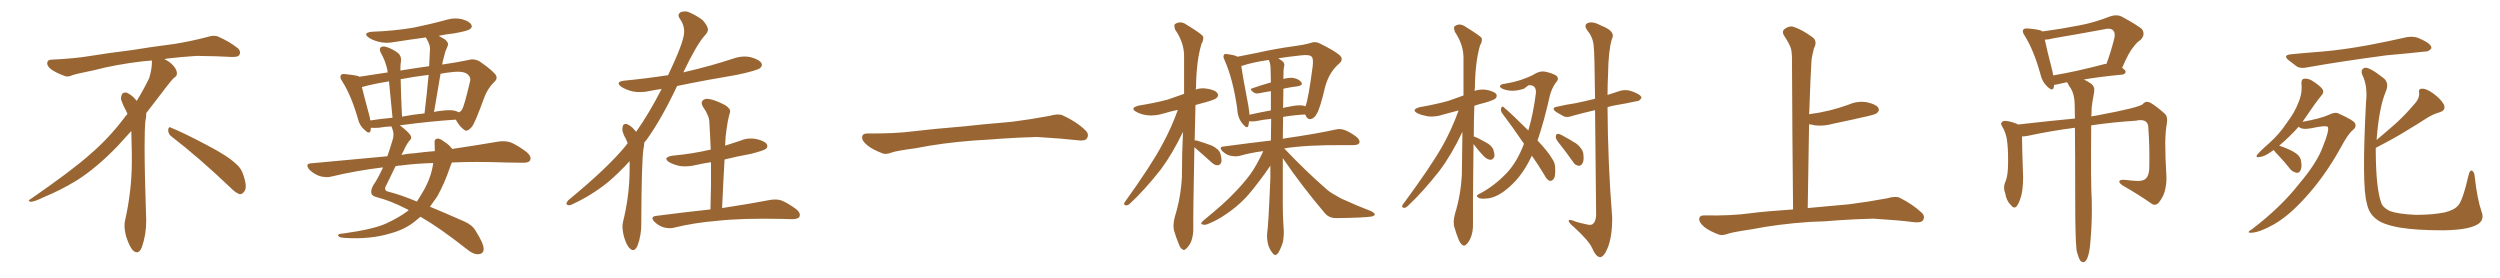 <svg xmlns="http://www.w3.org/2000/svg" xmlns:xlink="http://www.w3.org/1999/xlink" width="1350" height="150"><path fill="#996633" padding="10" d="M92.58 73.68L92.58 73.68Q90.82 72.36 90.82 70.17L90.82 70.17Q90.97 68.70 91.70 68.70L91.70 68.70Q91.99 68.70 92.43 68.99L92.43 68.99Q99.32 71.78 111.77 78.37L111.77 78.37Q123.05 84.23 127.59 88.62L127.59 88.62Q130.37 90.97 131.40 94.48L131.40 94.48Q132.71 98.29 132.71 100.63L132.71 100.63Q132.71 102.39 131.98 103.27L131.98 103.27Q130.96 104.88 129.49 104.88L129.49 104.88Q127.15 104.15 124.51 101.37L124.51 101.37Q107.08 84.81 92.58 73.68ZM82.03 33.54L82.03 33.54L82.03 32.67Q79.25 32.96 77.05 33.11L77.05 33.11Q62.26 34.86 50.68 37.94L50.68 37.94Q41.46 39.84 39.55 40.43L39.55 40.43Q37.65 41.31 36.33 41.31L36.33 41.31Q35.74 41.31 35.30 41.16L35.30 41.16Q30.76 39.55 28.13 37.79L28.13 37.79Q25.49 36.04 25.49 34.13L25.49 34.13L25.49 33.98Q25.63 32.37 27.54 32.23L27.54 32.23Q40.43 31.64 48.93 30.18L48.93 30.18Q56.84 28.86 71.92 26.95L71.92 26.95Q79.54 25.63 94.19 23.73L94.19 23.73Q103.13 22.27 111.62 20.07L111.62 20.07Q113.82 19.34 115.43 19.34L115.43 19.34Q116.60 19.34 117.48 19.63L117.48 19.63Q123.93 22.41 128.47 26.07L128.47 26.07Q129.64 27.25 129.64 28.42L129.64 28.42Q129.64 29.00 129.20 29.74L129.20 29.74Q128.61 30.76 125.68 30.76L125.68 30.76L124.95 30.76Q118.21 30.32 106.20 30.18L106.20 30.18Q97.27 30.76 90.09 31.64L90.09 31.64Q89.21 31.79 88.77 31.93L88.77 31.93Q91.41 33.11 93.60 35.45L93.60 35.45Q95.36 37.50 95.51 39.26L95.51 39.26L95.51 39.84Q95.51 41.02 94.34 41.75L94.34 41.75Q93.02 42.77 90.67 45.85L90.67 45.85Q84.23 54.35 78.96 61.08L78.96 61.08L78.96 61.82Q78.96 63.28 78.52 65.33L78.52 65.33Q78.08 69.43 78.08 79.25L78.08 79.25Q78.08 93.46 78.96 119.24L78.96 119.24Q78.96 126.71 76.61 133.45L76.61 133.45Q75.59 136.23 73.83 136.23L73.83 136.23Q72.95 136.23 71.78 135.21L71.78 135.21Q70.02 133.45 68.12 127.73L68.12 127.73Q67.24 124.37 67.24 121.88L67.24 121.88Q67.24 120.26 67.53 119.09L67.53 119.09Q71.19 102.83 71.19 87.01L71.19 87.01L71.19 82.62Q71.04 76.61 70.90 70.75L70.90 70.75Q66.80 75.29 63.57 78.81L63.57 78.81Q52.15 90.67 41.46 97.41L41.46 97.41Q32.81 102.69 23.88 106.35L23.88 106.35Q18.60 108.98 16.41 108.98L16.41 108.98Q15.53 108.54 15.53 108.25L15.53 108.25Q15.53 107.96 16.26 107.67L16.26 107.67Q39.40 91.70 48.78 83.20L48.78 83.20Q58.45 75 66.94 63.87L66.94 63.87Q67.82 62.55 68.85 61.52L68.85 61.52Q68.41 60.35 67.82 59.33L67.82 59.33Q66.65 57.28 65.63 54.49L65.63 54.49Q65.33 53.76 65.33 53.03L65.33 53.03Q65.33 52.00 65.92 50.83L65.92 50.83Q66.50 49.95 67.82 49.95L67.82 49.95L68.26 49.95Q71.19 51.27 73.10 53.61L73.10 53.61Q73.39 53.91 73.83 54.49L73.83 54.49Q77.34 48.78 80.57 42.19L80.57 42.19Q82.03 37.21 82.03 33.54ZM244.04 87.74L244.04 87.74Q243.31 89.21 242.72 91.11L242.72 91.11Q240.09 98.88 236.13 106.05L236.13 106.05Q234.08 108.98 232.18 111.62L232.18 111.62Q240.67 115.14 250.93 119.68L250.93 119.68Q255.18 121.58 256.93 124.80L256.93 124.80Q261.18 131.54 261.18 134.33L261.18 134.33Q261.18 137.26 258.11 137.26L258.11 137.26Q255.47 137.40 251.81 134.33L251.81 134.33Q237.30 122.90 227.05 117.04L227.05 117.04Q225.73 118.21 224.41 119.24L224.41 119.24Q218.85 123.93 210.50 126.12L210.50 126.12Q199.80 129.35 186.04 128.47L186.04 128.47Q183.84 128.32 183.25 127.88L183.25 127.88Q181.93 127.00 182.96 126.56L182.96 126.56Q183.69 126.12 185.16 126.12L185.16 126.12Q201.86 123.78 208.45 120.70L208.45 120.70Q215.19 117.63 220.17 113.96L220.17 113.96Q220.31 113.67 220.75 113.53L220.75 113.53Q219.73 112.79 219.14 112.65L219.14 112.65Q210.94 108.40 203.47 106.49L203.47 106.49Q200.98 105.91 200.54 104.44L200.54 104.44Q200.10 102.69 201.56 100.05L201.56 100.05Q204.20 96.24 206.84 90.38L206.84 90.38Q192.19 92.14 178.86 95.36L178.86 95.36Q176.22 96.09 172.56 95.07L172.56 95.07Q169.34 93.90 166.99 91.55L166.99 91.55Q164.50 88.33 168.16 88.18L168.16 88.18Q189.70 86.13 209.18 84.38L209.18 84.38Q210.50 80.57 211.82 76.17L211.82 76.17Q213.13 72.66 211.82 69.43L211.82 69.43Q211.52 68.70 211.38 68.26L211.38 68.26Q207.71 68.41 204.49 68.99L204.49 68.99Q202.00 69.14 200.24 68.99L200.24 68.99Q200.24 70.02 200.10 70.61L200.10 70.61Q199.51 72.80 196.73 70.02L196.73 70.02Q194.09 67.82 193.21 63.87L193.21 63.87Q189.55 51.27 184.72 43.80L184.72 43.80Q183.25 41.60 184.13 40.58L184.13 40.58Q184.42 39.84 186.33 39.99L186.33 39.99Q191.75 40.58 193.65 41.16L193.65 41.16Q193.80 41.31 193.95 41.46L193.95 41.46Q200.83 40.43 209.33 39.11L209.33 39.11Q209.18 38.23 209.18 37.79L209.18 37.79Q208.15 32.81 205.52 28.27L205.52 28.27Q204.64 26.37 205.66 25.49L205.66 25.49Q206.84 24.76 208.59 25.34L208.59 25.34Q212.26 26.51 215.04 28.71L215.04 28.71Q216.94 30.47 216.50 33.25L216.50 33.25Q216.21 34.42 216.21 38.09L216.21 38.09Q224.27 36.77 231.74 35.74L231.74 35.74Q232.03 30.91 232.18 26.81L232.18 26.81Q232.47 24.46 230.27 20.80L230.27 20.80Q230.13 20.36 229.98 20.21L229.98 20.21Q221.19 21.39 212.84 22.71L212.84 22.71Q208.45 23.58 204.49 22.56L204.49 22.56Q201.12 21.68 199.22 20.36L199.22 20.36Q195.56 17.72 200.83 17.14L200.83 17.14Q212.99 16.70 223.24 14.94L223.24 14.94Q232.62 13.04 241.11 10.69L241.11 10.69Q245.51 9.38 249.61 10.40L249.61 10.40Q253.71 11.57 254.59 13.48L254.59 13.48Q255.18 14.65 253.86 15.67L253.86 15.67Q252.69 16.70 245.21 18.02L245.21 18.02Q240.97 18.46 236.87 19.34L236.87 19.34Q238.48 20.21 240.23 21.24L240.23 21.24Q242.43 23.14 241.85 24.46L241.85 24.46Q241.41 25.78 240.53 27.69L240.53 27.69Q239.94 30.03 239.06 33.25L239.06 33.25Q238.92 33.98 238.77 34.86L238.77 34.86Q246.83 33.69 253.13 32.37L253.13 32.37Q255.62 31.49 258.69 32.96L258.69 32.96Q265.14 37.35 267.48 40.14L267.48 40.14Q269.09 42.33 266.89 44.24L266.89 44.24Q263.23 47.90 261.47 52.73L261.47 52.73L261.47 52.73Q256.64 66.06 254.88 68.41L254.88 68.41Q252.25 71.48 250.78 70.17L250.78 70.17Q248.44 68.70 246.09 64.60L246.09 64.60Q232.32 65.48 215.92 67.68L215.92 67.68Q221.34 71.78 221.92 73.68L221.92 73.68Q222.36 75 221.04 76.03L221.04 76.03Q219.29 78.22 217.82 81.74L217.82 81.74Q217.24 82.62 216.80 83.64L216.80 83.64Q220.17 82.91 223.68 82.76L223.68 82.76Q229.39 82.03 234.81 81.59L234.81 81.59Q234.81 79.10 234.67 76.90L234.67 76.90Q234.52 75.29 235.99 74.85L235.99 74.85Q237.45 74.56 240.23 76.76L240.23 76.76Q242.43 78.08 244.19 80.42L244.19 80.42Q258.84 78.22 269.09 76.46L269.09 76.46Q272.61 75.88 275.83 76.90L275.83 76.90Q279.64 78.52 284.47 82.18L284.47 82.18Q287.26 84.67 286.23 86.57L286.23 86.57Q285.50 88.04 281.98 87.89L281.98 87.89Q277.73 87.89 272.90 87.74L272.90 87.74Q256.93 87.16 244.04 87.74ZM216.50 89.36L216.50 89.36Q214.89 89.36 213.57 89.79L213.57 89.79Q211.38 94.19 208.59 100.05L208.59 100.05Q206.84 102.98 209.91 103.56L209.91 103.56Q216.36 105.18 225.15 108.84L225.15 108.84Q226.46 106.79 227.78 104.59L227.78 104.59Q231.88 98.00 233.35 91.26L233.35 91.26Q233.79 89.50 233.94 88.04L233.94 88.04Q224.12 88.33 216.50 89.36ZM245.51 59.77L245.51 59.77Q246.68 60.06 247.71 60.64L247.71 60.64Q249.02 60.21 249.61 58.89L249.61 58.89Q250.78 56.98 253.86 43.80L253.86 43.80Q254.30 42.04 252.98 40.58L252.98 40.58Q250.93 38.09 243.90 38.96L243.90 38.96Q240.67 39.26 237.89 39.84L237.89 39.84Q236.13 49.80 234.38 60.50L234.38 60.50Q235.84 60.06 237.60 59.91L237.60 59.91Q242.72 59.18 245.51 59.77ZM217.09 62.99L217.09 62.99Q222.95 61.82 229.25 61.23L229.25 61.23Q230.57 50.24 231.45 40.43L231.45 40.43Q223.10 41.46 216.36 42.77L216.36 42.77Q216.21 42.77 216.36 42.92L216.36 42.92Q216.50 50.98 217.09 62.99ZM199.95 65.04L199.95 65.04L199.95 65.04Q205.66 64.16 211.96 63.57L211.96 63.57Q210.64 50.68 210.06 43.95L210.06 43.95Q201.71 45.26 195.41 47.02L195.41 47.02Q196.58 51.86 199.37 62.11L199.37 62.11Q199.80 63.57 199.95 65.04ZM339.99 87.01L339.99 87.01Q334.28 93.31 328.42 98.29L328.42 98.29Q319.48 105.47 309.67 110.01L309.67 110.01Q307.62 111.18 306.74 110.74L306.74 110.74Q304.98 110.30 306.88 108.11L306.88 108.11Q328.13 90.67 337.94 78.66L337.94 78.66Q338.38 77.93 338.96 77.34L338.96 77.34Q338.38 75.88 337.79 74.56L337.79 74.56Q336.77 73.10 336.18 70.90L336.18 70.90Q335.89 69.14 336.47 67.68L336.47 67.68Q336.91 66.80 338.38 66.94L338.38 66.94Q340.87 67.97 342.63 70.17L342.63 70.17Q343.07 70.61 343.51 71.19L343.51 71.19Q350.68 60.94 357.28 48.05L357.28 48.05Q353.91 48.49 351.12 49.07L351.12 49.07Q346.14 50.24 341.60 49.37L341.60 49.37Q338.09 48.49 335.74 47.02L335.74 47.02Q331.64 44.09 337.50 43.51L337.50 43.51Q349.66 42.33 360.79 40.58L360.79 40.58Q369.43 22.41 369.43 17.43L369.43 17.43Q369.58 13.48 366.94 9.81L366.94 9.81Q365.63 7.91 367.53 6.59L367.53 6.59Q370.31 5.57 372.66 6.88L372.66 6.88Q376.32 8.50 379.39 10.84L379.39 10.84Q381.59 13.33 382.03 14.79L382.03 14.79Q382.91 16.85 380.57 19.19L380.57 19.19Q376.17 24.02 368.99 39.11L368.99 39.11Q369.43 38.96 370.02 38.82L370.02 38.82Q383.50 35.74 395.95 31.64L395.95 31.64Q400.93 29.88 405.47 30.91L405.47 30.91Q410.16 32.23 411.18 34.13L411.18 34.13Q411.91 35.45 410.45 36.77L410.45 36.77Q408.84 38.09 397.85 40.43L397.85 40.43Q381.15 43.21 365.63 46.44L365.63 46.44Q357.13 64.45 349.07 75.59L349.07 75.59Q348.49 76.17 347.90 77.05L347.90 77.05Q347.90 78.52 347.46 80.42L347.46 80.42Q346.44 87.60 346.29 120.26L346.29 120.26Q346.44 126.86 344.24 132.71L344.24 132.71Q342.48 136.52 340.14 134.18L340.14 134.18Q338.38 132.71 336.91 127.73L336.91 127.73Q335.74 123.05 336.33 120.26L336.33 120.26Q339.84 106.20 339.99 92.43L339.99 92.43Q339.99 89.65 339.99 87.01ZM383.64 113.09L383.64 113.09L383.64 113.09Q384.08 99.61 383.94 87.60L383.94 87.60Q379.69 88.18 376.03 89.06L376.03 89.06Q371.19 90.23 367.09 89.65L367.09 89.65Q363.72 88.92 361.38 87.60L361.38 87.60Q357.57 85.11 362.99 84.08L362.99 84.08Q373.97 83.06 383.35 80.86L383.35 80.86Q383.64 80.71 383.79 80.86L383.79 80.86Q383.50 73.24 383.06 66.06L383.06 66.06Q383.06 62.55 379.54 57.57L379.54 57.57Q378.37 55.37 379.39 54.35L379.39 54.35Q380.57 53.03 382.91 53.47L382.91 53.47Q386.43 54.05 391.70 56.84L391.70 56.84Q394.78 58.89 394.19 60.64L394.19 60.64Q393.60 62.70 393.02 65.48L393.02 65.48Q392.43 68.70 391.85 73.68L391.85 73.68Q391.70 76.03 391.55 78.66L391.55 78.66Q395.65 77.34 399.61 76.03L399.61 76.03Q404.15 74.12 408.69 75.15L408.69 75.15Q413.09 76.17 414.11 77.93L414.11 77.93Q414.84 79.39 413.53 80.42L413.53 80.42Q412.35 81.30 405.62 83.06L405.62 83.06Q398.29 84.38 391.26 86.13L391.26 86.13Q390.53 98.73 389.94 112.35L389.94 112.35Q406.20 109.86 415.87 107.96L415.87 107.96Q419.24 107.37 422.02 108.25L422.02 108.25Q425.54 109.72 429.93 112.94L429.93 112.94Q432.57 115.14 431.69 117.04L431.69 117.04Q430.96 118.36 427.73 118.36L427.73 118.36Q424.95 118.36 422.17 118.21L422.17 118.21Q400.49 117.77 387.30 119.24L387.30 119.24Q374.85 120.26 364.16 122.90L364.16 122.90Q361.52 123.63 358.30 122.75L358.30 122.75Q355.52 121.88 353.32 119.68L353.32 119.68Q350.98 117.04 354.20 116.60L354.20 116.60Q369.87 114.55 383.64 113.09ZM525.88 75.88L525.88 75.88L525.88 75.88Q508.59 77.20 494.82 79.98L494.82 79.98Q483.98 81.45 481.64 82.32L481.64 82.32Q478.56 83.50 476.81 82.91L476.81 82.91Q471.39 80.86 468.60 78.66L468.60 78.66Q465.38 76.17 465.53 73.97L465.53 73.97Q465.82 72.07 468.16 72.07L468.16 72.07Q483.11 72.22 493.21 70.90L493.21 70.90Q502.59 69.73 520.31 68.26L520.31 68.26Q529.10 67.24 546.39 65.77L546.39 65.77Q556.79 64.45 566.89 62.55L566.89 62.55Q571.44 61.23 573.78 62.26L573.78 62.26Q581.25 65.63 586.23 70.46L586.23 70.46Q588.28 72.51 586.96 74.71L586.96 74.71Q585.94 76.32 581.84 75.73L581.84 75.73Q574.22 74.85 560.01 73.97L560.01 73.97Q549.61 74.27 541.26 74.85L541.26 74.85Q533.79 75.44 525.88 75.88ZM644.97 79.54L644.97 79.54Q644.24 117.33 644.38 122.75L644.38 122.75Q644.53 127.15 643.07 130.81L643.07 130.81Q641.46 133.74 640.43 134.33L640.43 134.33Q639.40 135.50 638.53 134.62L638.53 134.62Q637.35 134.18 636.47 131.54L636.47 131.54Q635.01 128.17 634.13 124.95L634.13 124.95Q633.11 122.02 634.42 117.04L634.42 117.04Q637.65 106.64 638.23 95.51L638.23 95.51Q638.23 82.76 638.82 71.19L638.82 71.19Q633.11 83.06 626.81 91.55L626.81 91.55Q618.02 102.69 610.40 109.72L610.40 109.72Q609.08 111.04 608.20 110.89L608.20 110.89Q606.59 110.89 607.18 109.42L607.18 109.42Q621.83 89.06 627.69 77.93L627.69 77.93Q632.52 69.14 636.04 59.33L636.04 59.33Q631.79 60.21 628.56 61.23L628.56 61.23Q623.73 62.70 619.63 62.26L619.63 62.26Q616.11 61.82 613.77 60.50L613.77 60.50Q609.67 58.30 615.09 56.98L615.09 56.98Q623.44 55.66 630.62 53.76L630.62 53.76Q635.01 52.15 639.40 50.68L639.40 50.68Q639.40 39.55 639.40 30.18L639.40 30.18Q639.40 23.00 634.57 15.97L634.57 15.97Q633.84 13.62 634.42 13.04L634.42 13.04Q637.50 10.99 640.72 13.33L640.72 13.33Q648.63 18.16 649.66 19.63L649.66 19.63Q650.10 21.53 648.78 23.73L648.78 23.73Q646.00 33.11 645.85 47.31L645.85 47.31Q645.70 47.75 645.70 48.34L645.70 48.34Q648.63 47.31 651.86 47.90L651.86 47.90Q656.40 48.63 657.42 50.39L657.42 50.39Q658.30 51.56 656.98 52.88L656.98 52.88Q656.25 53.76 650.98 55.22L650.98 55.22Q647.90 56.10 645.56 56.69L645.56 56.69Q645.26 66.94 645.12 75.88L645.12 75.88Q645.70 75.73 646.29 75.88L646.29 75.88Q650.54 77.20 654.49 78.66L654.49 78.66Q658.45 80.71 659.03 83.06L659.03 83.06Q659.91 86.28 659.47 87.74L659.47 87.74Q658.74 89.21 657.71 89.21L657.71 89.21Q656.10 89.36 654.64 88.04L654.64 88.04Q650.39 84.23 646.73 81.01L646.73 81.01Q645.56 80.13 644.97 79.54ZM692.72 85.40L692.72 85.40Q692.72 94.48 692.72 103.42L692.72 103.42Q692.58 116.02 693.16 123.05L693.16 123.05Q693.46 126.56 692.87 130.22L692.87 130.22Q692.29 132.86 690.38 136.38L690.38 136.38Q688.77 138.72 687.30 136.82L687.30 136.82Q685.25 134.33 684.67 131.54L684.67 131.54Q684.08 128.76 684.23 126.42L684.23 126.42Q684.96 121.88 685.99 96.24L685.99 96.24Q685.99 92.72 685.99 89.50L685.99 89.50Q684.81 91.11 682.91 93.90L682.91 93.90Q676.61 102.54 672.51 106.93L672.51 106.93Q667.82 111.77 662.40 115.43L662.40 115.43Q657.13 119.09 652.15 121.00L652.15 121.00Q650.54 121.73 649.22 121.14L649.22 121.14Q647.90 121.00 649.66 119.24L649.66 119.24Q661.67 109.42 666.21 104.44L666.21 104.44Q670.90 99.76 675 94.34L675 94.34Q678.52 89.50 682.18 81.59L682.18 81.59Q675.29 82.47 669.14 84.23L669.14 84.23Q667.09 84.67 664.31 84.08L664.31 84.08Q661.96 83.50 660.06 81.59L660.06 81.59Q658.01 79.25 660.79 79.10L660.79 79.10Q673.97 77.34 686.28 75.88L686.28 75.88Q686.43 69.87 686.43 64.16L686.43 64.16Q682.18 64.60 677.78 65.48L677.78 65.48Q675.88 65.63 674.56 65.48L674.56 65.48Q674.27 66.80 674.12 67.82L674.12 67.82Q673.54 69.87 671.19 67.09L671.19 67.09Q668.26 63.72 668.12 58.74L668.12 58.74Q665.77 42.48 661.23 32.37L661.23 32.37Q660.21 30.32 661.08 29.44L661.08 29.44Q661.38 28.86 663.13 29.30L663.13 29.30Q666.80 29.74 668.26 30.62L668.26 30.62Q672.80 29.74 679.39 28.42L679.39 28.42Q688.33 26.37 699.02 24.90L699.02 24.90Q703.71 24.32 707.37 23.29L707.37 23.29Q710.30 22.12 712.94 23.58L712.94 23.58Q720.56 27.39 723.34 29.74L723.34 29.74Q725.83 32.08 723.05 34.42L723.05 34.42Q717.77 38.96 715.58 46.88L715.58 46.88Q712.65 59.33 710.89 61.67L710.89 61.67Q709.72 63.87 707.81 64.31L707.81 64.31Q705.91 64.60 705.03 62.26L705.03 62.26Q704.88 61.96 704.74 61.82L704.74 61.82Q699.02 62.11 692.87 63.13L692.87 63.13Q692.87 69.14 692.72 75L692.72 75Q693.31 74.71 693.90 74.71L693.90 74.71Q711.04 72.22 720.85 70.02L720.85 70.02Q723.63 69.29 725.98 70.17L725.98 70.17Q728.91 71.19 732.57 73.97L732.57 73.97Q734.62 75.73 734.03 77.20L734.03 77.20Q733.45 78.37 730.81 78.37L730.81 78.37Q728.03 78.37 725.24 78.37L725.24 78.37Q705.47 78.22 693.46 80.13L693.46 80.13Q705.32 92.58 715.58 101.51L715.58 101.51Q717.92 103.71 720.70 105.18L720.70 105.18Q724.22 107.37 725.98 107.96L725.98 107.96Q732.57 111.04 740.63 114.11L740.63 114.11Q742.53 115.28 742.38 115.87L742.38 115.87Q742.24 116.46 740.92 116.89L740.92 116.89Q736.23 117.63 722.02 117.77L722.02 117.77Q717.77 117.92 715.43 115.14L715.43 115.14Q702.54 99.90 692.72 85.40ZM693.02 49.80L693.02 49.80Q693.02 54.20 692.87 58.30L692.87 58.30Q694.19 57.86 695.65 57.71L695.65 57.71Q700.78 56.54 703.56 56.98L703.56 56.98Q704.30 57.28 704.88 57.42L704.88 57.42Q704.88 57.28 705.03 57.13L705.03 57.13Q706.49 53.61 708.84 35.89L708.84 35.89Q709.42 31.20 707.96 30.32L707.96 30.32Q706.64 29.44 702.69 29.88L702.69 29.88Q695.65 30.62 690.23 31.49L690.23 31.49Q691.55 32.23 692.58 33.11L692.58 33.11Q693.90 34.28 693.46 35.74L693.46 35.74Q693.02 36.77 693.02 42.63L693.02 42.63Q695.80 41.89 698.00 42.04L698.00 42.04Q701.22 42.48 702.69 44.38L702.69 44.38Q703.86 46.00 700.78 46.58L700.78 46.58Q696.97 47.02 693.02 47.90L693.02 47.90Q693.02 48.78 693.02 49.80ZM686.13 37.50L686.13 37.50L686.13 37.50Q686.13 34.13 685.11 32.37L685.11 32.37Q676.03 33.69 671.04 35.45L671.04 35.45Q670.75 35.45 670.31 35.60L670.31 35.60Q671.04 41.16 674.12 57.13L674.12 57.13Q674.56 59.77 674.71 61.96L674.71 61.96Q680.42 60.64 686.28 59.62L686.28 59.62Q686.28 54.20 686.28 49.22L686.28 49.22Q683.35 49.66 680.57 50.24L680.57 50.24Q678.08 50.83 677.05 49.95L677.05 49.95Q674.27 48.05 676.46 47.61L676.46 47.61Q680.86 46.00 686.28 44.53L686.28 44.53Q686.13 40.72 686.13 37.50ZM795.70 77.78L795.70 77.78Q795.26 115.43 795.41 120.85L795.41 120.85Q795.56 125.10 794.09 128.61L794.09 128.61Q792.63 131.54 791.60 132.13L791.60 132.13Q790.58 133.15 789.70 132.28L789.70 132.28Q788.67 131.69 787.65 129.35L787.65 129.35Q786.33 126.12 785.45 122.90L785.45 122.90Q784.42 120.12 785.74 115.28L785.74 115.28Q788.82 105.32 789.40 94.34L789.40 94.34Q789.55 82.32 789.70 71.19L789.70 71.19Q783.98 83.35 777.39 92.14L777.39 92.14Q768.31 103.71 760.25 111.18L760.25 111.18Q759.08 112.35 758.20 112.21L758.20 112.21Q756.74 112.21 757.32 110.74L757.32 110.74Q772.56 90.09 778.86 78.96L778.86 78.96Q783.98 69.87 787.65 59.62L787.65 59.62Q783.11 60.79 779.44 61.82L779.44 61.82Q775.20 63.28 771.09 62.84L771.09 62.84Q767.87 62.26 765.53 61.23L765.53 61.23Q761.72 59.18 766.70 57.86L766.70 57.86Q775.05 56.40 782.08 54.49L782.08 54.49Q786.18 53.03 790.28 51.56L790.28 51.56Q790.28 40.58 790.28 30.76L790.28 30.76Q790.14 23.88 785.60 17.14L785.60 17.14Q784.86 14.79 785.45 14.21L785.45 14.21Q788.23 12.16 791.46 14.50L791.46 14.50Q799.07 19.19 800.10 20.51L800.10 20.51Q800.54 22.56 799.22 24.46L799.22 24.46Q796.58 33.69 796.44 47.46L796.44 47.46Q796.29 48.19 796.29 49.07L796.29 49.07Q799.37 48.05 802.59 48.49L802.59 48.49Q806.98 49.37 808.01 50.83L808.01 50.83Q808.59 52.15 807.57 53.17L807.57 53.17Q806.69 54.05 801.71 55.52L801.71 55.52Q798.49 56.25 796.14 57.13L796.14 57.13Q795.85 66.06 795.85 73.68L795.85 73.68Q798.05 74.41 802.15 76.76L802.15 76.76Q805.37 78.37 806.40 80.71L806.40 80.71Q807.13 83.06 806.98 84.52L806.98 84.52Q806.10 86.43 804.64 86.28L804.64 86.28Q802.73 85.99 800.98 84.08L800.98 84.08Q798.05 81.01 795.70 77.78ZM827.20 84.08L827.20 84.08Q822.80 93.31 817.38 98.73L817.38 98.73Q810.21 106.05 803.91 107.08L803.91 107.08Q798.93 107.67 798.34 106.64L798.34 106.64Q796.73 106.05 798.19 105.03L798.19 105.03Q806.69 100.78 813.87 93.16L813.87 93.16Q819.29 87.30 822.95 77.64L822.95 77.64Q816.65 68.41 811.23 61.23L811.23 61.23Q810.21 59.91 810.64 58.45L810.64 58.45Q811.08 56.98 811.96 57.86L811.96 57.86Q816.80 61.96 825.29 70.46L825.29 70.46Q827.93 61.67 829.39 50.24L829.39 50.24Q829.69 45.85 825.59 46.00L825.59 46.00Q825.15 46.14 822.95 47.90L822.95 47.90Q816.80 49.95 811.96 48.19L811.96 48.19Q809.62 47.31 810.06 46.29L810.06 46.29Q810.64 45.41 812.40 45.26L812.40 45.26Q818.26 44.24 821.92 42.92L821.92 42.92Q825.29 41.75 827.93 40.43L827.93 40.43Q831.01 38.23 834.23 38.67L834.23 38.67Q838.48 39.55 840.38 40.87L840.38 40.87Q842.29 42.33 840.09 44.68L840.09 44.68Q838.04 47.61 837.01 51.27L837.01 51.27Q833.79 65.63 830.27 75.88L830.27 75.88Q835.99 81.88 838.33 85.99L838.33 85.99Q839.79 88.04 839.79 90.67L839.79 90.67Q840.09 95.95 838.62 96.97L838.62 96.97Q837.60 98.00 836.57 97.56L836.57 97.56Q835.11 96.83 833.79 94.19L833.79 94.19Q830.42 88.62 827.20 84.08ZM842.72 78.37L842.72 78.37Q840.23 75.44 840.09 74.12L840.09 74.12Q840.23 72.51 840.82 72.36L840.82 72.36Q841.55 72.07 843.31 72.95L843.31 72.95Q847.71 75.29 851.37 77.64L851.37 77.64Q854.88 80.57 855.03 83.35L855.03 83.35Q855.47 86.87 854.44 88.33L854.44 88.33Q853.71 89.65 852.39 89.50L852.39 89.50Q850.49 89.21 849.46 87.45L849.46 87.45Q845.95 82.47 842.72 78.37ZM861.33 59.47L861.33 59.47L861.33 59.47Q854.44 61.08 849.17 62.55L849.17 62.55Q846.09 63.72 844.19 62.70L844.19 62.70Q842.14 61.52 840.38 60.50L840.38 60.50Q837.16 58.15 841.11 57.57L841.11 57.57Q845.95 56.40 850.34 55.81L850.34 55.81Q855.47 54.79 861.33 53.32L861.33 53.32Q861.04 27.83 860.60 25.05L860.60 25.05Q860.30 20.21 857.23 16.55L857.23 16.55Q855.03 13.48 857.37 12.45L857.37 12.45Q860.01 11.28 864.84 13.92L864.84 13.92Q872.75 16.99 870.41 21.09L870.41 21.09Q868.51 27.54 868.36 39.99L868.36 39.99Q868.07 45.56 868.07 51.27L868.07 51.27Q871.58 50.10 874.80 49.07L874.80 49.07Q877.59 48.34 879.93 48.93L879.93 48.93Q882.13 49.51 883.15 50.10L883.15 50.10Q886.38 51.42 886.38 52.88L886.38 52.88Q885.21 54.79 883.74 54.64L883.74 54.64Q878.61 55.81 872.31 56.84L872.31 56.84Q869.82 57.28 868.07 57.86L868.07 57.86Q868.21 87.60 870.56 117.19L870.56 117.19Q870.70 127.73 868.07 134.03L868.07 134.03Q866.02 139.01 863.82 138.87L863.82 138.87Q861.62 138.43 859.72 133.89L859.72 133.89Q857.81 129.79 849.90 122.61L849.90 122.61Q847.27 120.41 847.12 119.38L847.12 119.38Q846.83 117.92 851.22 119.82L851.22 119.82Q853.86 120.56 856.64 121.14L856.64 121.14Q858.84 121.73 859.86 121.14L859.86 121.14Q861.77 119.82 861.91 116.16L861.91 116.16Q861.47 80.71 861.33 59.47ZM977.34 119.82L977.34 119.82L977.34 119.82Q960.21 121.00 946.14 123.78L946.14 123.78Q935.30 125.39 932.96 126.27L932.96 126.27Q930.03 127.29 928.27 126.71L928.27 126.71Q923.14 124.80 920.36 122.61L920.36 122.61Q917.43 120.12 917.58 118.21L917.58 118.21Q917.72 116.31 920.07 116.31L920.07 116.31Q935.01 116.60 945.26 115.14L945.26 115.14Q953.17 114.11 968.26 113.09L968.26 113.09Q967.82 71.63 967.68 34.72L967.68 34.72Q967.82 29.74 967.24 26.66L967.24 26.66Q966.50 23.88 963.28 19.04L963.28 19.04Q962.26 17.29 963.28 15.97L963.28 15.97Q965.77 13.92 968.12 14.36L968.12 14.36Q972.95 15.82 979.10 20.36L979.10 20.36Q981.45 22.56 979.54 26.07L979.54 26.07Q978.66 29.44 978.22 32.23L978.22 32.23Q977.64 41.89 977.05 59.47L977.05 59.47Q976.90 60.64 976.90 61.67L976.90 61.67Q982.62 60.94 988.04 59.62L988.04 59.62Q993.31 58.30 998.14 56.54L998.14 56.54Q1003.13 54.35 1008.11 55.22L1008.11 55.22Q1012.94 56.25 1014.26 58.15L1014.26 58.15Q1015.14 59.62 1013.67 60.94L1013.67 60.94Q1013.09 61.67 1008.69 62.70L1008.69 62.70Q999.17 64.89 989.94 66.80L989.94 66.80Q984.81 68.26 979.98 67.68L979.98 67.68Q978.37 67.24 976.90 67.09L976.90 67.09Q976.61 88.48 976.17 112.35L976.17 112.35Q984.38 111.62 998.58 110.30L998.58 110.30Q1008.98 108.98 1019.09 107.08L1019.09 107.08Q1023.49 105.76 1025.83 106.79L1025.83 106.79Q1032.86 110.30 1037.70 114.84L1037.70 114.84Q1039.75 116.75 1038.43 118.95L1038.43 118.95Q1037.40 120.41 1033.45 119.97L1033.45 119.97Q1025.83 118.95 1011.62 118.07L1011.62 118.07Q1001.07 118.36 992.72 118.95L992.72 118.95Q985.25 119.68 977.34 119.82ZM1121.34 135.21L1121.34 135.21Q1120.61 128.47 1120.61 108.54L1120.61 108.54Q1120.61 85.69 1120.46 68.99L1120.46 68.99Q1107.71 70.61 1094.82 73.39L1094.82 73.39Q1093.21 73.68 1091.89 73.68L1091.89 73.68Q1091.89 79.25 1092.48 95.65L1092.48 95.65Q1092.48 101.81 1091.46 105.76L1091.46 105.76Q1090.14 110.30 1088.67 111.77L1088.67 111.77Q1087.21 112.65 1085.89 110.74L1085.89 110.74Q1083.40 108.40 1082.81 104.30L1082.81 104.30Q1081.64 101.51 1082.67 98.73L1082.67 98.73Q1084.13 95.65 1084.28 90.67L1084.28 90.67Q1084.57 83.20 1083.98 77.34L1083.98 77.34Q1083.54 71.92 1080.91 67.82L1080.91 67.82Q1080.03 66.21 1081.93 65.33L1081.93 65.33Q1084.42 65.04 1088.96 66.80L1088.96 66.80Q1089.55 67.09 1089.70 67.24L1089.70 67.24Q1109.03 65.04 1120.46 64.01L1120.46 64.01Q1120.31 59.62 1120.31 55.96L1120.31 55.96Q1120.17 50.98 1118.26 47.75L1118.26 47.75Q1117.24 46.44 1116.65 45.12L1116.65 45.12Q1116.36 44.53 1116.21 44.38L1116.21 44.38Q1112.55 45.12 1110.21 45.70L1110.21 45.70Q1109.77 45.70 1109.18 45.85L1109.18 45.85Q1109.18 46.58 1109.03 47.17L1109.03 47.17Q1108.45 49.66 1105.37 46.58L1105.37 46.58Q1102.73 44.09 1101.86 40.14L1101.86 40.14Q1098.19 26.95 1093.36 19.34L1093.36 19.34Q1091.75 16.99 1092.63 15.97L1092.63 15.97Q1093.07 15.23 1094.97 15.38L1094.97 15.38Q1100.68 15.82 1102.59 16.70L1102.59 16.70Q1102.73 16.85 1102.88 16.99L1102.88 16.99Q1112.84 15.67 1122.51 13.77L1122.51 13.77Q1130.71 12.30 1139.65 8.79L1139.65 8.79Q1143.16 7.62 1145.95 9.08L1145.95 9.08Q1154.00 13.48 1156.64 15.67L1156.64 15.67Q1158.69 18.75 1155.91 21.53L1155.91 21.53Q1153.86 22.85 1151.95 25.49L1151.95 25.49Q1149.61 28.13 1145.95 36.62L1145.95 36.62Q1147.85 37.94 1147.85 38.82L1147.85 38.82Q1147.56 40.14 1146.09 40.28L1146.09 40.28Q1133.79 41.46 1125.29 42.92L1125.29 42.92Q1126.90 43.65 1129.10 45.12L1129.10 45.12Q1131.30 46.73 1130.86 49.51L1130.86 49.51Q1130.42 52.29 1129.83 55.52L1129.83 55.52Q1129.39 57.86 1129.39 61.82L1129.39 61.82Q1129.25 62.26 1129.25 62.84L1129.25 62.84Q1130.71 62.55 1132.03 62.40L1132.03 62.40Q1155.76 58.01 1157.23 56.10L1157.23 56.10Q1158.69 54.35 1161.04 55.37L1161.04 55.37Q1164.40 57.28 1168.95 61.38L1168.95 61.38Q1170.70 62.99 1170.12 66.50L1170.12 66.50Q1169.38 70.46 1169.24 76.61L1169.24 76.61Q1169.24 85.40 1169.82 94.34L1169.82 94.34Q1170.12 98.14 1169.24 102.10L1169.24 102.10Q1168.65 105.62 1165.87 109.28L1165.87 109.28Q1163.82 111.62 1161.47 109.72L1161.47 109.72Q1155.47 105.47 1146.09 100.05L1146.09 100.05Q1144.04 98.58 1144.48 97.71L1144.48 97.71Q1144.92 96.97 1147.56 97.12L1147.56 97.12Q1150.78 97.56 1153.86 97.71L1153.86 97.71Q1157.37 97.85 1158.84 96.39L1158.84 96.39Q1160.45 94.63 1160.60 90.97L1160.60 90.97Q1160.89 78.96 1160.01 67.82L1160.01 67.82Q1159.13 63.87 1153.27 65.19L1153.27 65.19Q1141.26 65.92 1129.25 67.68L1129.25 67.68Q1128.96 99.32 1129.54 108.11L1129.54 108.11Q1129.83 119.24 1128.81 130.66L1128.81 130.66Q1128.37 136.08 1127.49 138.43L1127.49 138.43Q1126.76 140.92 1125.44 141.50L1125.44 141.50Q1124.27 141.80 1123.39 140.77L1123.39 140.77Q1122.36 139.31 1121.34 135.21ZM1136.57 34.57L1136.57 34.57L1136.57 34.57Q1137.01 34.42 1137.45 34.57L1137.45 34.57Q1139.79 28.42 1141.70 20.80L1141.70 20.80Q1142.43 17.87 1141.11 16.41L1141.11 16.41Q1139.50 14.94 1136.28 15.82L1136.28 15.82Q1122.80 18.31 1109.03 20.65L1109.03 20.65Q1106.40 21.39 1104.20 21.39L1104.20 21.39Q1105.08 25.93 1108.30 38.38L1108.30 38.38Q1108.59 39.70 1108.74 40.72L1108.74 40.72Q1121.04 38.67 1136.57 34.57ZM1237.21 29.30L1237.21 29.30Q1246.14 28.42 1254.20 27.83L1254.20 27.83Q1265.63 26.81 1278.52 24.46L1278.52 24.46Q1289.36 22.41 1299.61 20.07L1299.61 20.07Q1303.13 19.48 1305.91 20.51L1305.91 20.51Q1308.54 21.68 1309.57 22.27L1309.57 22.27Q1313.09 24.17 1312.94 26.07L1312.94 26.07Q1311.47 27.98 1309.57 27.83L1309.57 27.83Q1300.20 28.86 1288.62 29.88L1288.62 29.88Q1264.31 33.11 1246.14 36.33L1246.14 36.33Q1242.48 37.21 1240.28 35.89L1240.28 35.89Q1237.94 34.13 1236.04 32.67L1236.04 32.67Q1232.37 29.74 1237.21 29.30ZM1227.83 81.01L1227.83 81.01Q1227.10 81.45 1226.51 81.88L1226.51 81.88Q1222.71 84.67 1219.92 84.81L1219.92 84.81Q1217.72 85.25 1219.04 83.35L1219.04 83.35Q1221.09 81.01 1225.63 77.05L1225.63 77.05Q1230.76 72.51 1234.86 66.36L1234.86 66.36Q1239.26 60.50 1241.02 55.66L1241.02 55.66Q1243.36 50.54 1242.77 44.82L1242.77 44.82Q1242.77 42.63 1244.24 42.48L1244.24 42.48Q1246.29 42.33 1248.19 43.36L1248.19 43.36Q1251.12 45.12 1253.47 47.31L1253.47 47.31Q1255.37 49.37 1253.91 51.12L1253.91 51.12Q1249.80 56.25 1245.41 62.84L1245.41 62.84Q1244.38 64.31 1243.36 65.77L1243.36 65.77Q1253.17 64.01 1257.28 62.11L1257.28 62.11Q1260.79 60.35 1262.70 61.23L1262.70 61.23Q1270.90 64.89 1271.78 66.65L1271.78 66.65Q1272.51 68.70 1270.61 70.17L1270.61 70.17Q1267.97 72.22 1264.01 79.69L1264.01 79.69Q1255.22 95.51 1244.53 107.08L1244.53 107.08Q1235.74 116.75 1227.69 121.29L1227.69 121.29Q1220.07 125.54 1215.67 125.68L1215.67 125.68Q1212.60 125.83 1216.26 123.63L1216.26 123.63Q1231.93 111.62 1241.60 99.17L1241.60 99.17Q1251.42 87.60 1254.49 78.81L1254.49 78.81Q1257.71 70.90 1257.13 68.70L1257.13 68.70Q1256.69 67.38 1247.90 69.29L1247.90 69.29Q1242.77 70.17 1241.31 68.41L1241.31 68.41Q1236.62 73.68 1230.76 78.66L1230.76 78.66Q1234.86 79.98 1238.38 81.88L1238.38 81.88Q1242.04 83.94 1242.48 86.57L1242.48 86.57Q1243.21 90.09 1242.33 91.85L1242.33 91.85Q1241.60 93.46 1240.28 93.31L1240.28 93.31Q1238.38 93.02 1236.91 91.55L1236.91 91.55Q1233.84 87.60 1230.76 84.38L1230.76 84.38Q1228.42 82.03 1227.83 81.01ZM1282.91 79.83L1282.91 79.83L1282.91 79.83Q1282.91 81.01 1282.91 82.03L1282.91 82.03Q1283.06 101.81 1285.84 109.42L1285.84 109.42Q1286.57 111.91 1290.23 113.82L1290.23 113.82Q1294.48 115.58 1304.59 116.02L1304.59 116.02Q1313.53 116.02 1320.12 114.70L1320.12 114.70Q1325.39 113.38 1327.29 111.04L1327.29 111.04Q1329.79 108.69 1333.01 94.63L1333.01 94.63Q1333.74 91.41 1335.06 92.29L1335.06 92.29Q1336.23 93.02 1336.38 95.65L1336.38 95.65Q1337.70 107.52 1340.04 114.26L1340.04 114.26Q1341.94 119.24 1337.11 121.58L1337.11 121.58Q1331.98 124.22 1319.09 124.37L1319.09 124.37Q1304.88 124.37 1295.95 122.90L1295.95 122.90Q1286.72 121.29 1283.06 118.21L1283.06 118.21Q1279.10 115.14 1278.08 109.72L1278.08 109.72Q1275.29 100.49 1277.64 55.22L1277.64 55.22Q1278.66 46.44 1275.59 40.28L1275.59 40.28Q1274.56 37.50 1276.90 36.62L1276.90 36.62Q1279.39 36.04 1287.30 42.33L1287.30 42.33Q1290.38 44.97 1288.18 49.80L1288.18 49.80Q1284.67 58.30 1283.35 75.59L1283.35 75.59Q1288.92 70.90 1293.90 66.50L1293.90 66.50Q1298.88 61.96 1303.86 56.10L1303.86 56.10Q1306.49 53.32 1306.35 50.24L1306.35 50.24Q1305.76 47.90 1307.96 47.90L1307.96 47.90Q1310.16 47.75 1313.82 50.39L1313.82 50.39Q1317.77 53.17 1319.68 56.40L1319.68 56.40Q1321.00 59.62 1317.33 60.64L1317.33 60.64Q1313.38 61.82 1309.86 64.16L1309.86 64.16Q1304.88 67.38 1299.46 70.61L1299.46 70.61Q1293.16 74.56 1282.91 79.83Z"/></svg>